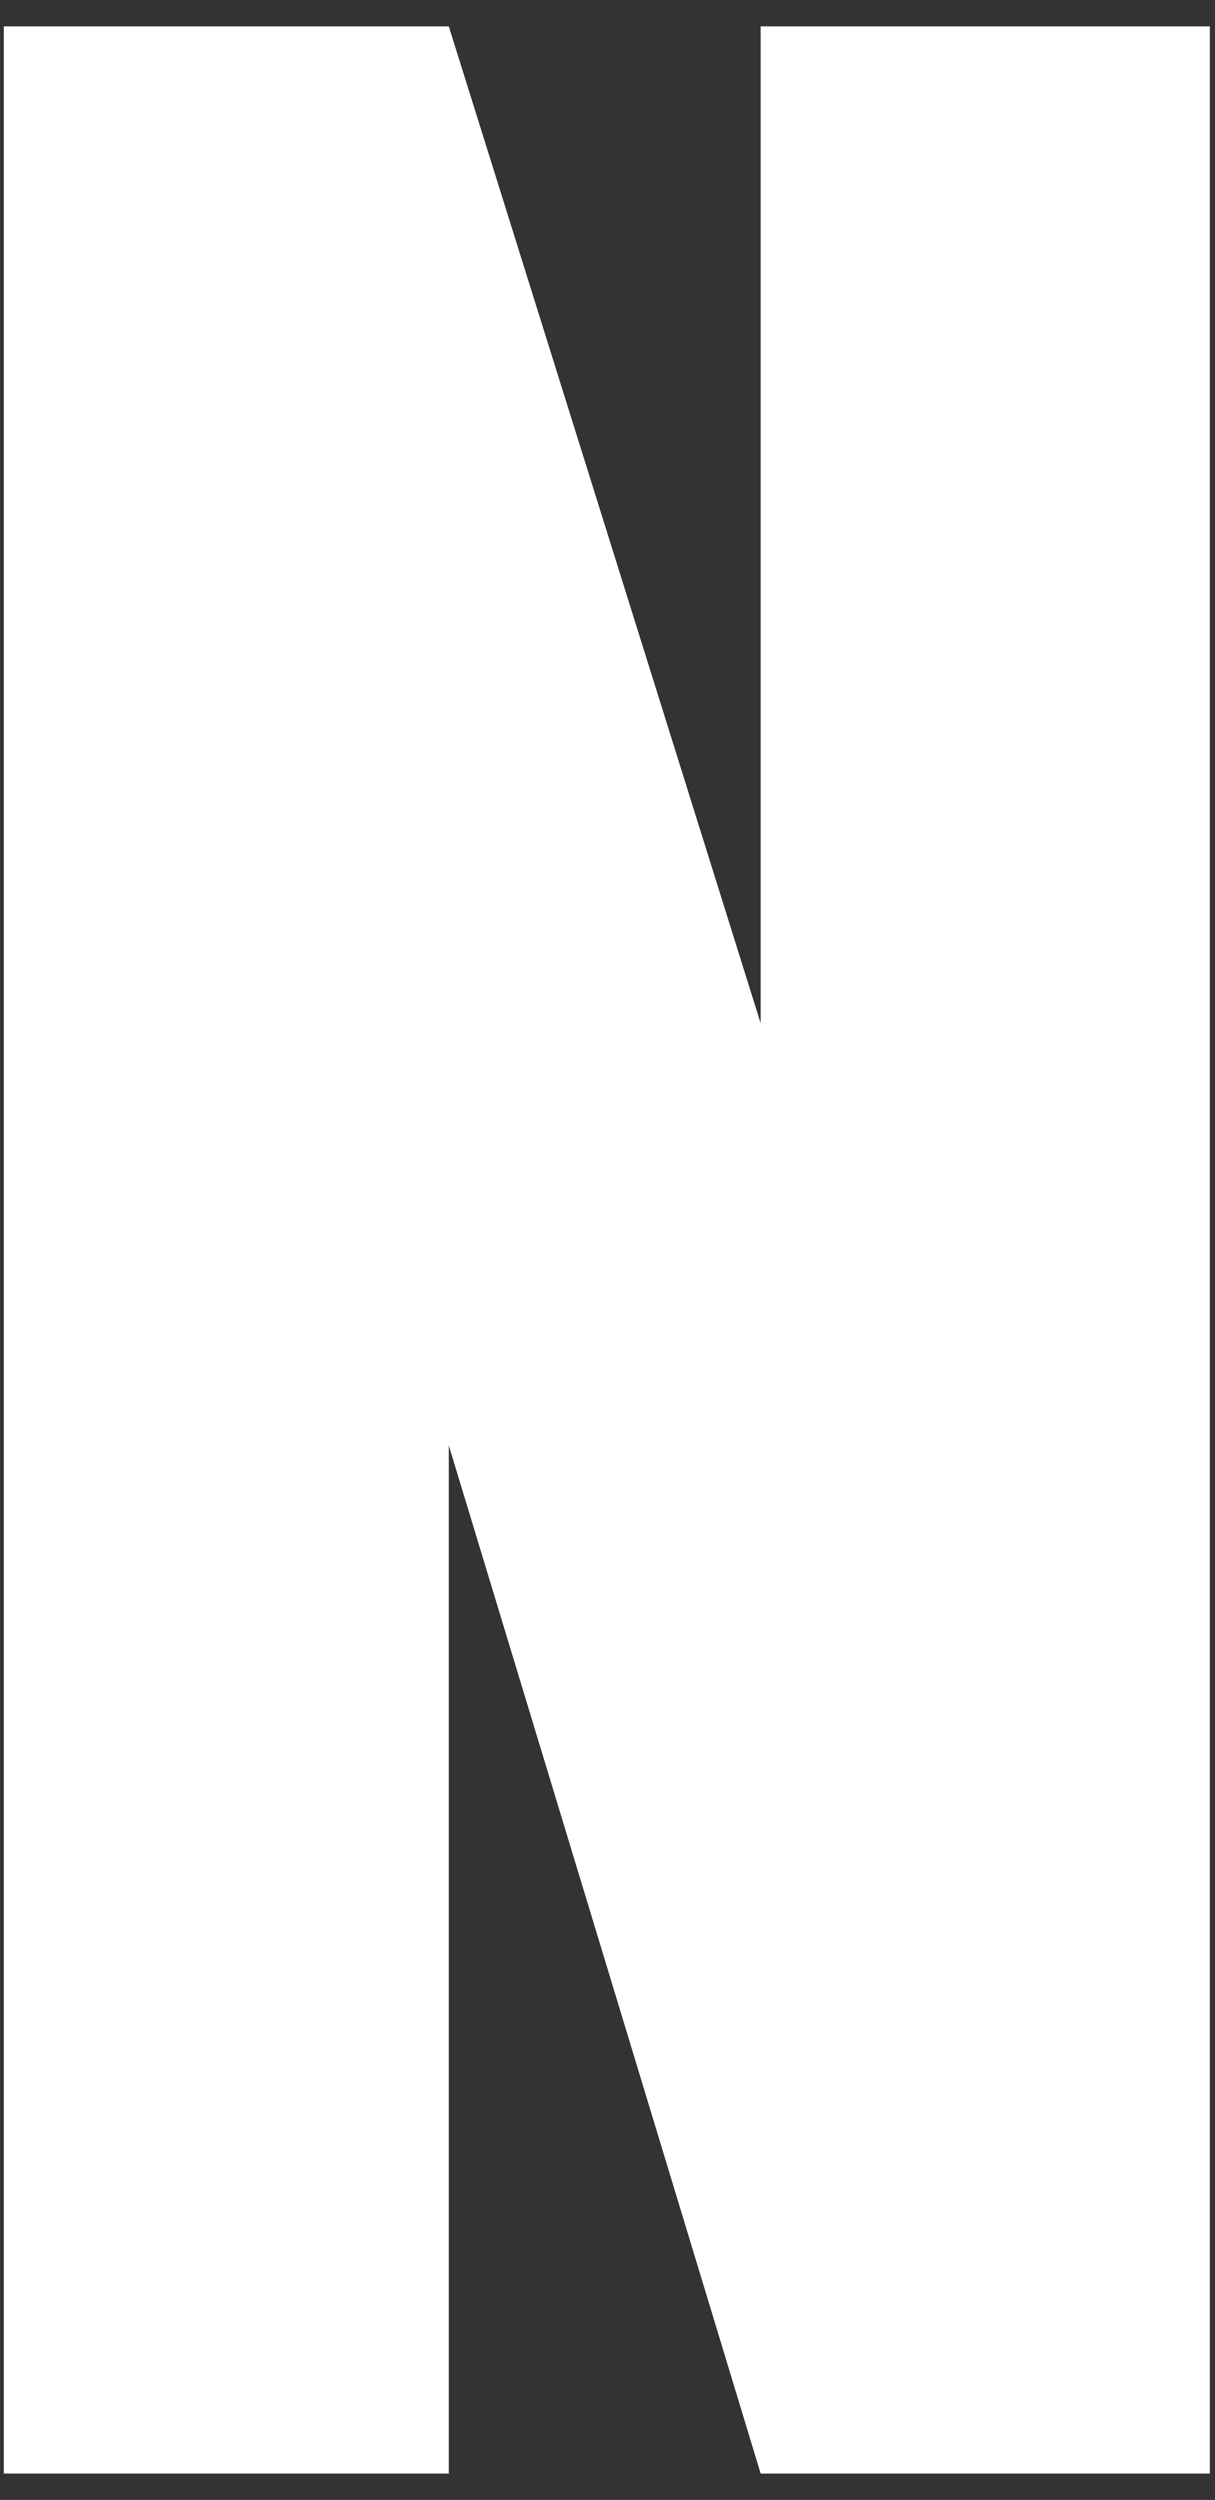 <svg 
 xmlns="http://www.w3.org/2000/svg"
 xmlns:xlink="http://www.w3.org/1999/xlink"
 width="35px" height="72px">
<rect width="100%" height="100%" fill="#333333" stroke="none"/>
<path fill-rule="evenodd"  fill="rgb(255, 255, 255)"
 d="M12.928,0.76 L0.11,0.76 L0.11,71.24 L12.928,71.24 L12.928,41.629 L21.912,71.24 L34.851,71.24 L34.851,0.76 L21.912,0.76 L21.912,29.471 L12.928,0.76 Z"/>
</svg>